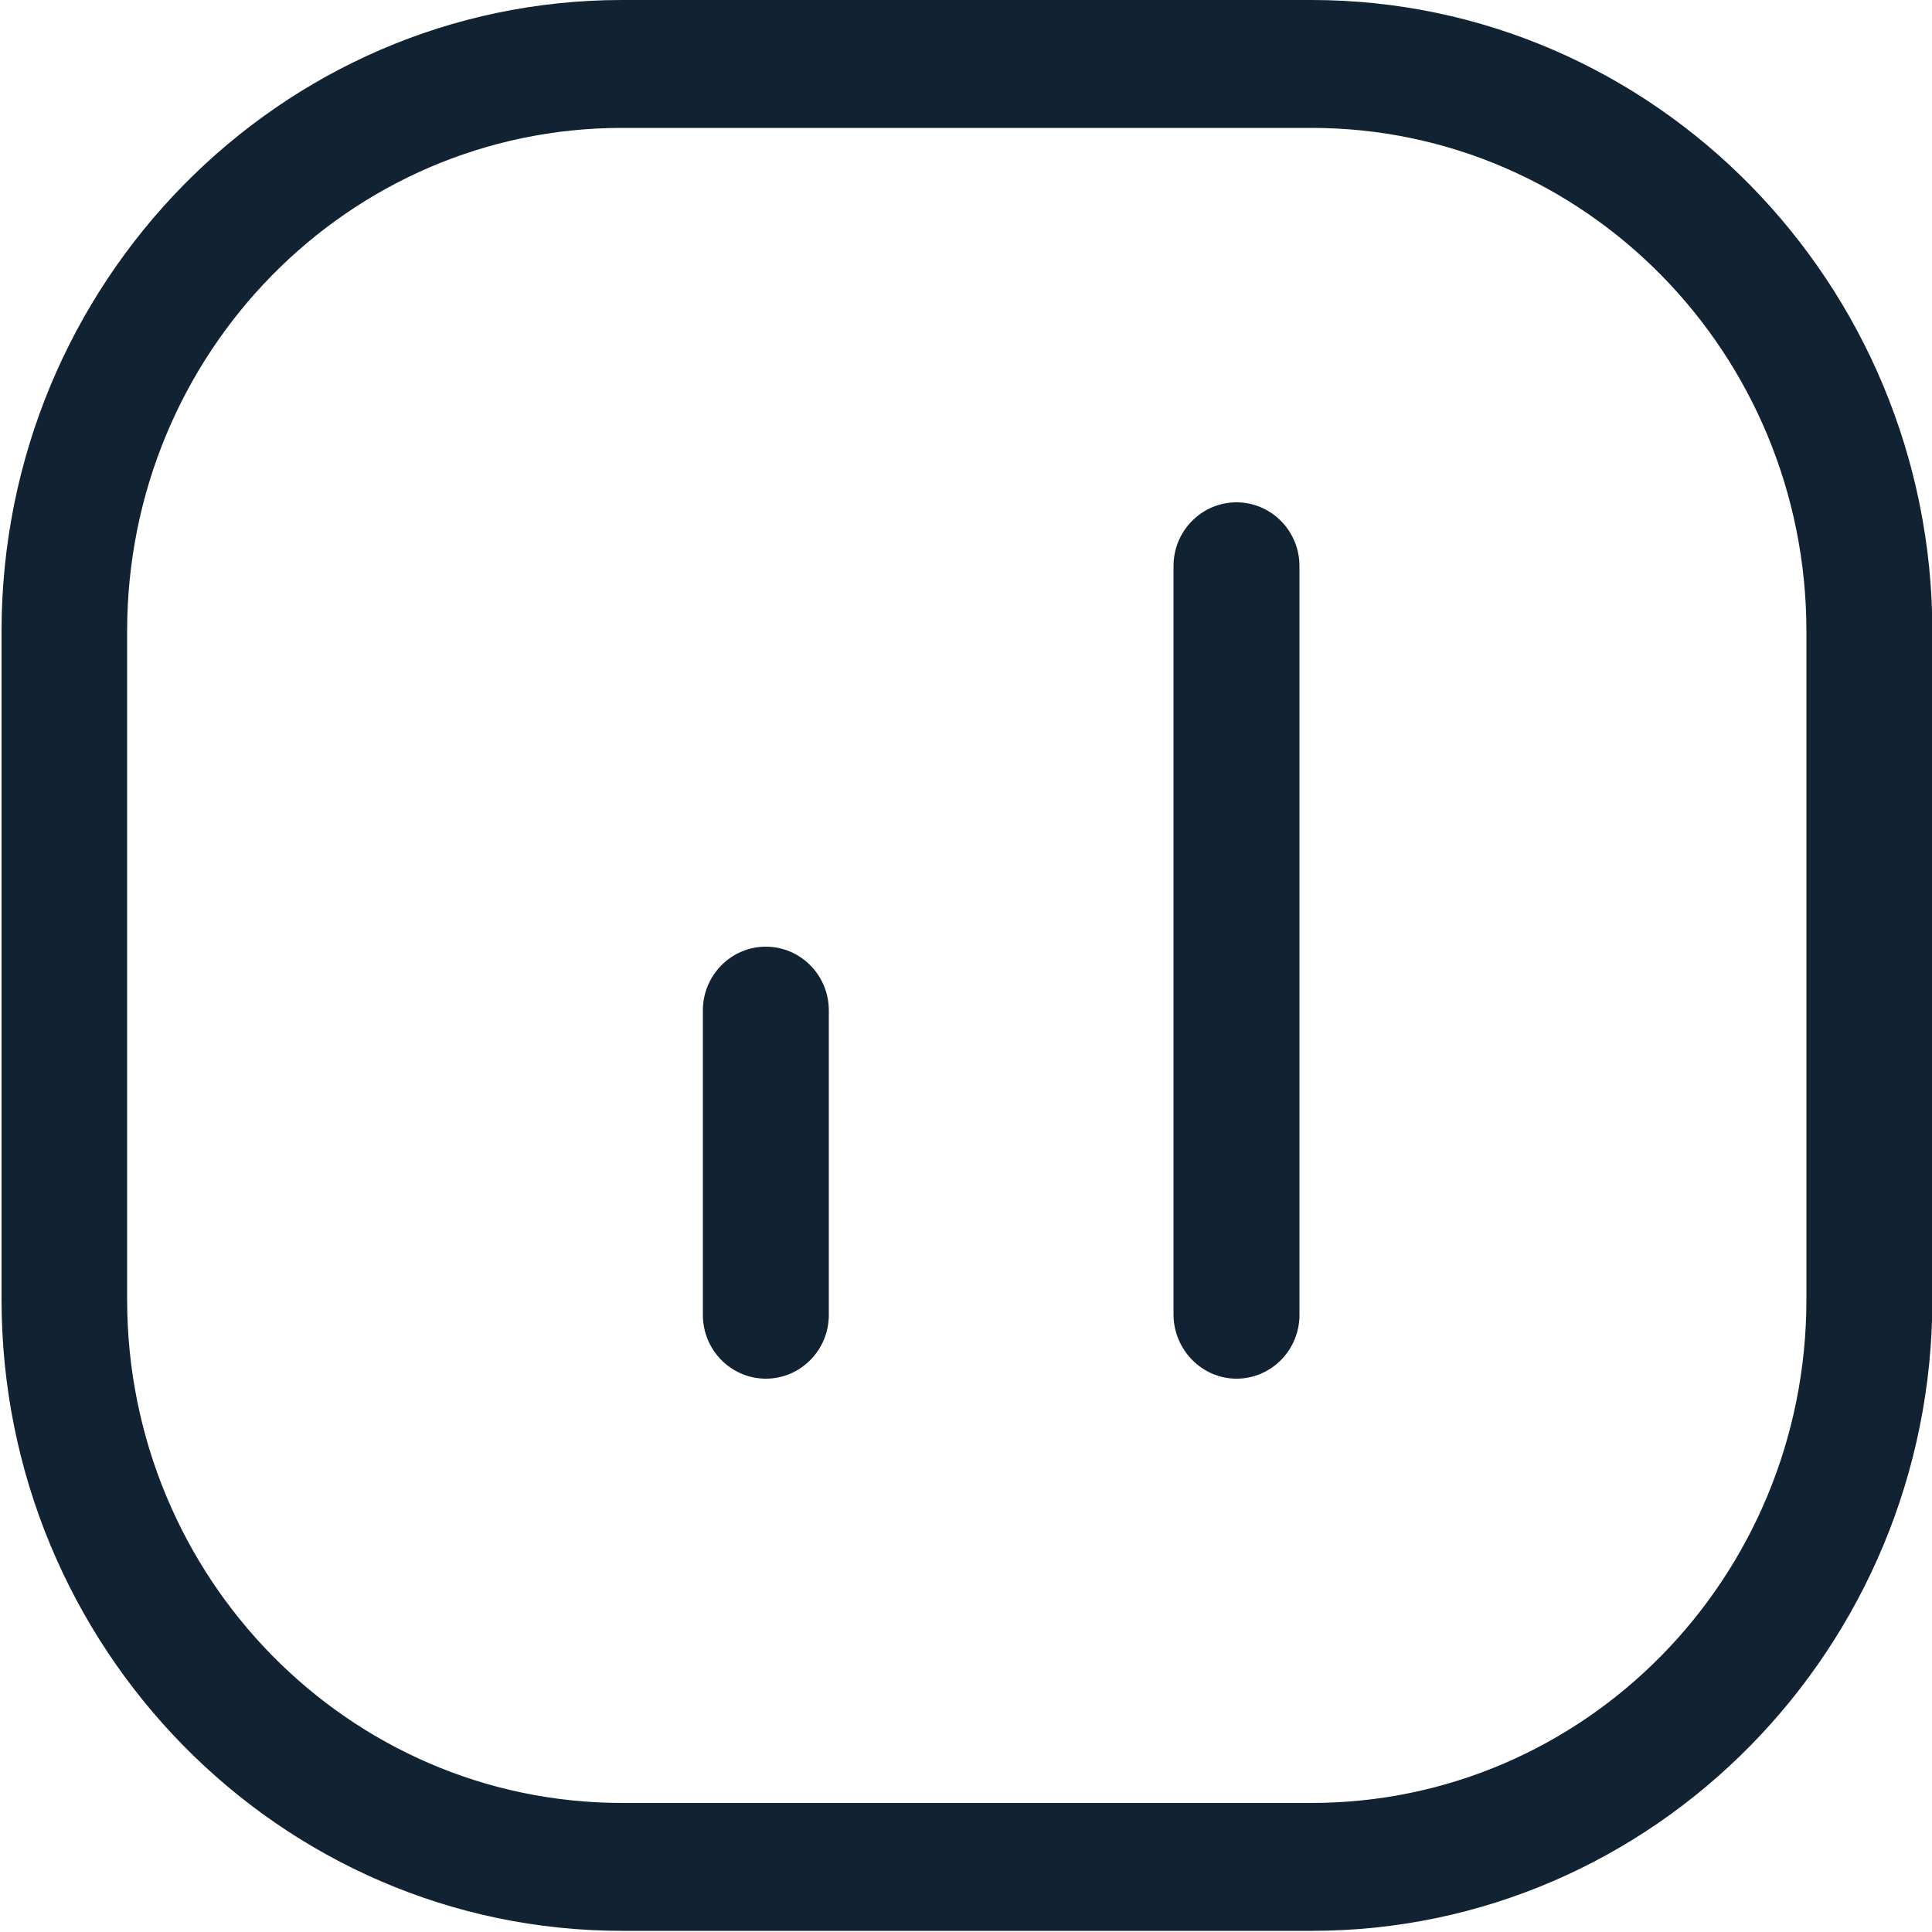 <?xml version="1.0" encoding="utf-8"?>
<!-- Generator: Adobe Illustrator 27.9.4, SVG Export Plug-In . SVG Version: 9.03 Build 54784)  -->
<svg version="1.1" id="Layer_1" xmlns="http://www.w3.org/2000/svg" xmlns:xlink="http://www.w3.org/1999/xlink" x="0px" y="0px"
	 viewBox="0 0 500 500" style="enable-background:new 0 0 500 500;" xml:space="preserve">
<style type="text/css">
	.st0{fill:#112233;}
</style>
<g id="focus_2_">
	<path d="M310,1049.1H308c-0.4-3.9-3.5-7-7.4-7.3v-2c0-0.4-0.3-0.8-0.8-0.8s-0.8,0.3-0.8,0.8v2c0,0,0,0,0,0
		c-3.8,0.4-6.9,3.5-7.2,7.3h-2c-0.4,0-0.8,0.3-0.8,0.8s0.3,0.8,0.8,0.8h2c0.4,3.8,3.4,6.9,7.2,7.3c0,0,0,0,0,0v2
		c0,0.4,0.3,0.8,0.8,0.8s0.8-0.3,0.8-0.8v-2c3.9-0.3,7-3.4,7.4-7.3h1.9c0.4,0,0.8-0.3,0.8-0.8S310.4,1049.1,310,1049.1z M300,1056.5
		c-3.6,0-6.6-3-6.6-6.6s3-6.6,6.6-6.6s6.6,3,6.6,6.6S303.6,1056.5,300,1056.5z M299.9,1054.5c-2.6,0-4.7-2.1-4.7-4.7
		s2.1-4.7,4.7-4.7s4.7,2.1,4.7,4.7S302.5,1054.5,299.9,1054.5z M299.9,1046.7c-1.7,0-3.2,1.4-3.2,3.2s1.4,3.2,3.2,3.2
		s3.2-1.4,3.2-3.2S301.6,1046.7,299.9,1046.7z"/>
</g>
<path id="graph-2" class="st0" d="M339.4,33.1c70.7,0,128.1,58.3,128.1,130.3v172.9c0,72-57.3,130.3-128.1,130.3H161
	c-70.7,0-128.1-58.3-128.1-130.3V163.4c0-72,57.3-130.3,128.1-130.3H339.4 M320,356.8c9,0,16.3-7.4,16.3-16.5V146.5
	c0-9.1-7.3-16.5-16.3-16.5s-16.3,7.4-16.3,16.5v193.8C303.8,349.4,311.1,356.8,320,356.8 M198.2,356.8c9,0,16.3-7.4,16.3-16.5v-78.8
	c0-9.1-7.3-16.5-16.3-16.5s-16.3,7.4-16.3,16.5v78.8C181.9,349.4,189.2,356.8,198.2,356.8 M339.4,0H161C72.4,0,0.4,73.3,0.4,163.4
	v172.9c0,90.1,72,163.4,160.6,163.4h178.5c88.5,0,160.6-73.3,160.6-163.4V163.4C500,73.3,428,0,339.4,0L339.4,0z"/>
</svg>
